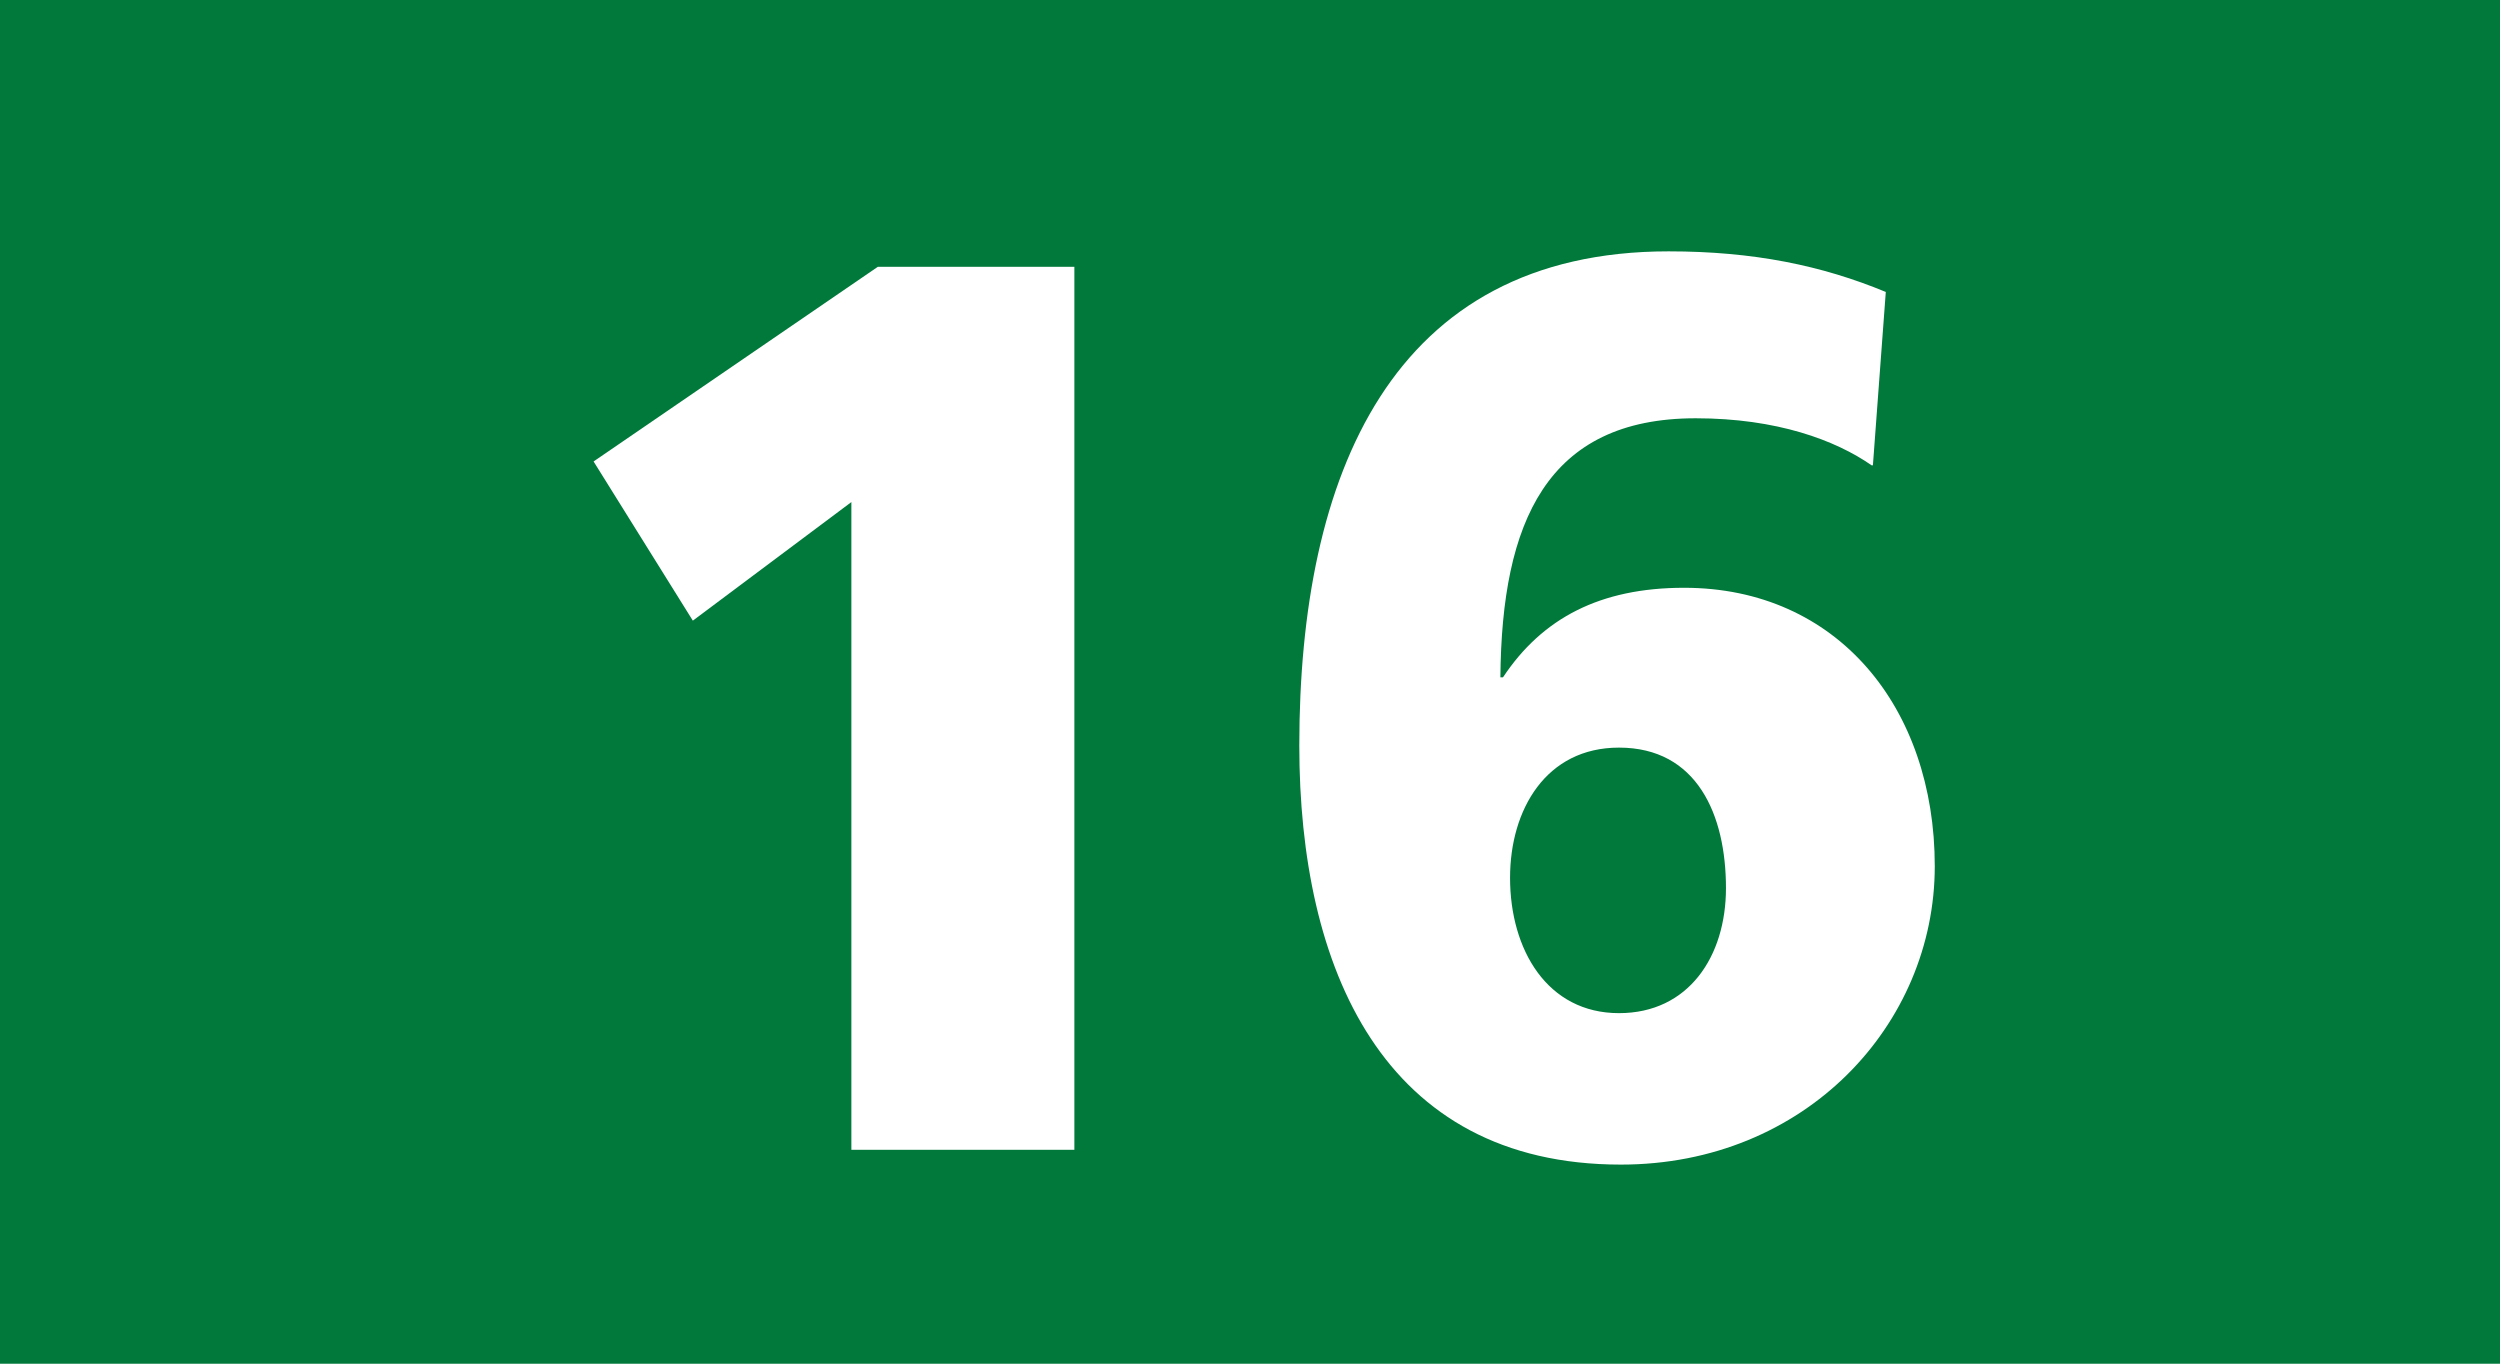 <?xml version="1.0" encoding="UTF-8"?>
<svg id="Calque_1" data-name="Calque 1" xmlns="http://www.w3.org/2000/svg" viewBox="0 0 38.79 21.16">
  <defs>
    <style>
      .cls-1 {
        fill: #fff;
      }

      .cls-2 {
        fill: #00793b;
      }
    </style>
  </defs>
  <rect class="cls-2" width="38.79" height="21.16"/>
  <g>
    <path class="cls-1" d="m13.21,7.79l-2.46,1.84-1.54-2.47,4.41-3.02h3.05v13.7h-3.46V7.79Z"/>
    <path class="cls-1" d="m29.04,7.22c-.56-.39-1.47-.73-2.73-.73-2.31,0-3.01,1.61-3.03,4.02h.04c.61-.92,1.51-1.39,2.81-1.39,2.38,0,3.89,1.86,3.89,4.32s-2.01,4.63-4.87,4.63c-3.7,0-4.99-3.06-4.99-6.5,0-4.2,1.43-7.67,5.73-7.67,1.32,0,2.38.22,3.37.63l-.2,2.69Zm-3.92,8.5c1.08,0,1.66-.88,1.66-1.94,0-1.14-.45-2.18-1.66-2.18-1.13,0-1.69.96-1.69,2.02,0,1.12.58,2.1,1.69,2.1Z"/>
  </g>
</svg>